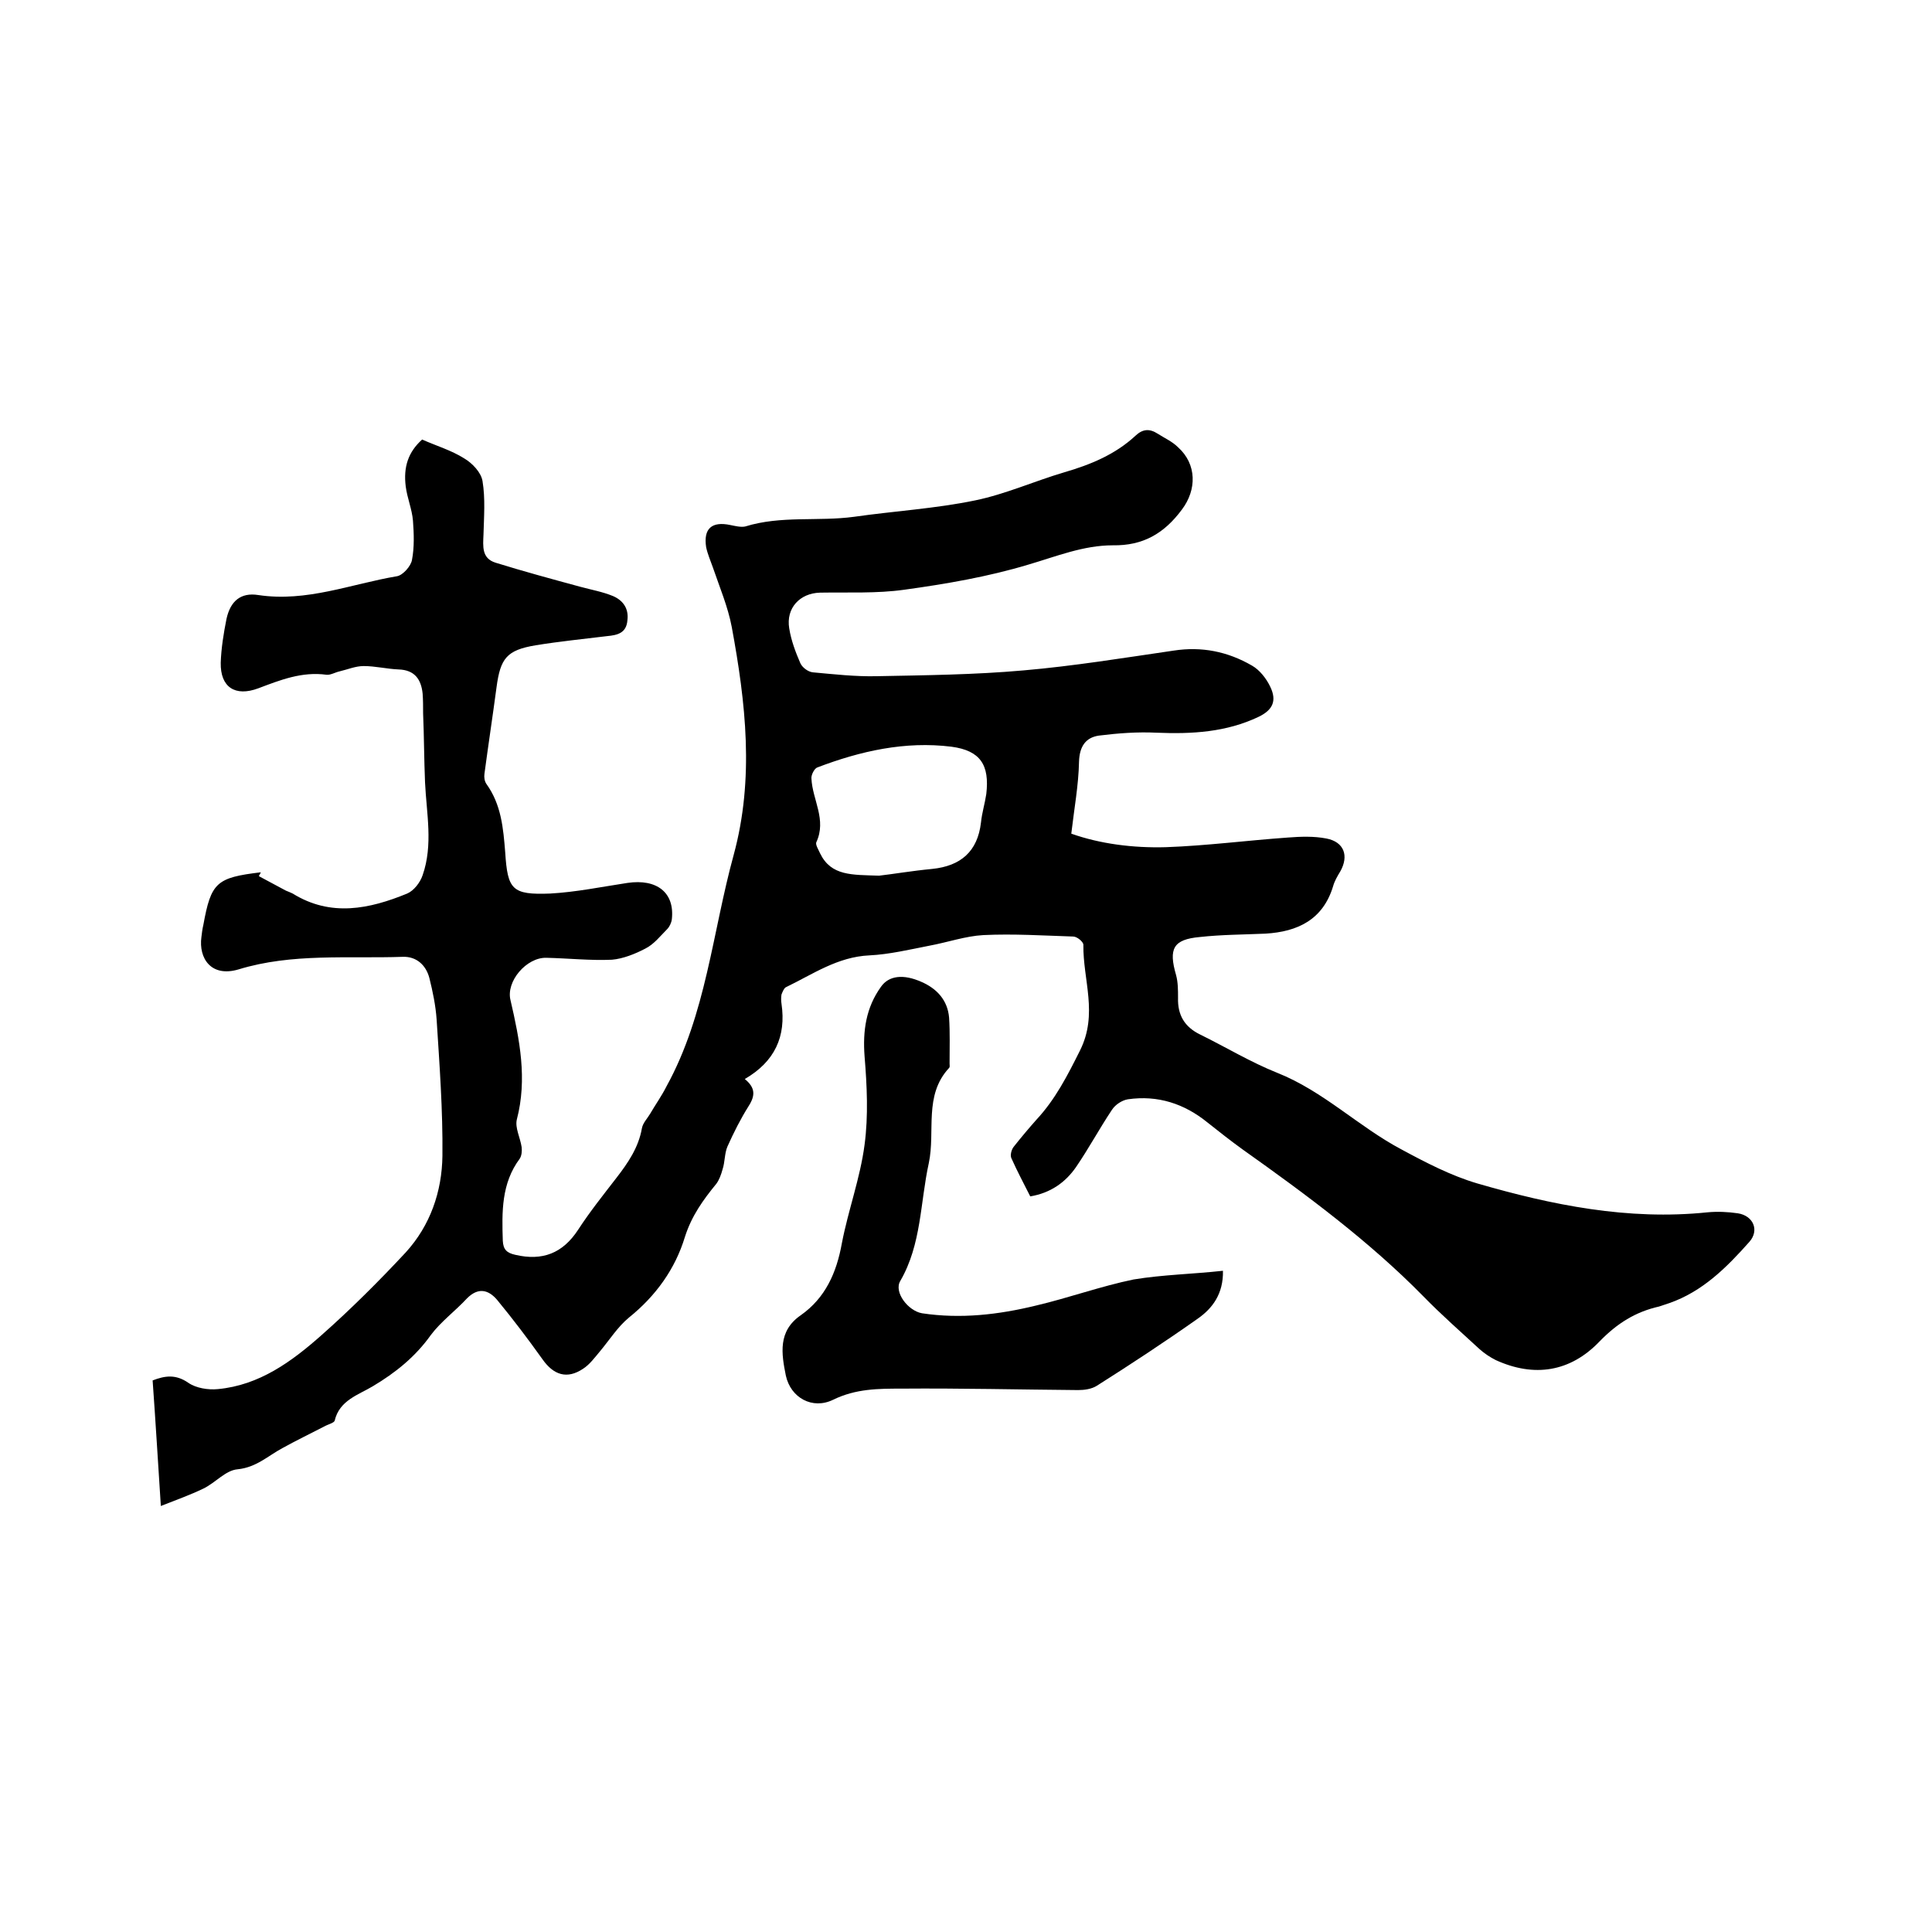<svg enable-background="new 0 0 400 400" viewBox="0 0 400 400" xmlns="http://www.w3.org/2000/svg"><path d="m87.4 91c2.9 1.3 6 2.2 8.7 3.9 1.7 1 3.5 2.9 3.8 4.7.6 3.6.3 7.4.2 11.1-.1 2.4-.4 4.9 2.5 5.8 5.8 1.8 11.7 3.4 17.6 5 2.2.6 4.5 1 6.7 1.9 2.1.9 3.3 2.6 3 5-.2 2.7-2.1 3.1-4.2 3.3-4.9.6-9.9 1.1-14.8 1.9-6 1-7.3 2.7-8.1 8.7s-1.7 11.9-2.5 17.9c-.1.7 0 1.5.4 2.1 3.1 4.3 3.5 9.2 3.9 14.2.5 7.7 1.4 8.8 9.3 8.5 5.4-.3 10.7-1.4 16-2.2 6.1-.9 9.8 2 9.2 7.5-.1.8-.5 1.6-1 2.1-1.4 1.4-2.7 3.1-4.5 4-2.1 1.1-4.6 2.1-6.9 2.3-4.5.2-9.1-.3-13.6-.4-4.1-.1-8.4 4.9-7.4 8.8 1.9 8.2 3.5 16.3 1.3 24.7-.4 1.7.7 3.7 1 5.7.1.8 0 1.8-.4 2.4-3.8 5.1-3.7 11-3.5 17 .1 1.8.8 2.5 2.6 2.9 5.6 1.3 9.8-.3 13-5.2 2.4-3.7 5.2-7.2 7.9-10.7 2.4-3.1 4.6-6.3 5.3-10.3.2-1.1 1.1-2 1.7-3 1.1-1.9 2.4-3.7 3.4-5.7 8.2-14.9 9.5-31.9 13.9-47.9 4.3-15.8 2.5-31.5-.4-47.2-.8-4.2-2.5-8.2-3.9-12.3-.5-1.4-1.1-2.8-1.4-4.2-.6-3.9 1.2-5.4 5-4.6 1 .2 2.2.5 3.1.3 7.4-2.3 15.1-1 22.5-2 8.4-1.2 16.9-1.7 25.1-3.4 6.3-1.3 12.3-4 18.4-5.8 5.5-1.6 10.6-3.7 14.8-7.6 1.5-1.4 2.9-1.5 4.6-.4 1.4.9 3 1.6 4.2 2.8 3.9 3.5 3.9 8.8.8 12.9-3.7 5-8.1 7.5-14.3 7.4-6.1 0-11.7 2.3-17.5 4-8.3 2.5-17 4-25.7 5.2-5.7.8-11.6.5-17.4.6-4.2.1-7.1 3.2-6.4 7.4.4 2.5 1.3 4.9 2.3 7.2.4.9 1.6 1.8 2.6 1.9 4.4.4 8.8.9 13.2.8 10.1-.2 20.3-.3 30.4-1.2 10.4-.9 20.8-2.6 31.1-4.1 5.8-.9 11.2.2 16.2 3.1 1.6.9 3 2.7 3.8 4.4 1.4 2.9.5 4.8-2.4 6.2-6.7 3.2-13.8 3.6-21.1 3.3-4-.2-8 .1-12 .6-2.7.4-4 2.2-4.1 5.4-.1 4.9-1 9.7-1.6 14.9 5.9 2.1 12.8 3 19.6 2.8 8.4-.3 16.8-1.4 25.3-2 2.6-.2 5.3-.3 7.9.2 3.7.7 4.7 3.6 2.9 6.8-.6 1-1.2 2-1.5 3.1-2.1 6.9-7.3 9.4-14 9.8-4.5.2-9.1.2-13.6.7-5.5.5-6.5 2.4-4.9 7.9.4 1.5.4 3.1.4 4.7-.1 3.5 1.3 6 4.6 7.6 5.3 2.6 10.4 5.7 15.9 7.9 9.6 3.8 16.9 11.2 25.8 15.9 5 2.7 10.2 5.4 15.6 7 15.5 4.5 31.3 7.7 47.7 6 2.1-.2 4.2-.1 6.3.2 3.2.5 4.5 3.5 2.4 5.9-4.7 5.3-9.7 10.3-16.6 12.7-.7.2-1.4.5-2.1.7-4.9 1.1-8.7 3.5-12.3 7.2-6.1 6.4-13.6 7.5-21.5 3.9-1.2-.6-2.4-1.4-3.4-2.3-3.9-3.6-7.9-7.1-11.6-10.9-11.3-11.5-24.3-21.1-37.4-30.4-2.5-1.8-4.9-3.7-7.3-5.6-4.8-3.9-10.3-5.7-16.5-4.8-1.2.2-2.6 1.1-3.3 2.2-2.6 3.9-4.8 8-7.4 11.8-2.2 3.2-5.3 5.4-9.5 6.1-1.3-2.6-2.7-5.2-3.9-7.9-.3-.6 0-1.8.5-2.4 1.5-1.9 3.1-3.8 4.7-5.6 3.9-4.2 6.4-9.1 9-14.3 3.8-7.6.6-14.6.7-21.9 0-.6-1.3-1.7-2.1-1.7-6.2-.2-12.4-.6-18.6-.3-3.7.2-7.4 1.5-11.2 2.2-4.1.8-8.3 1.8-12.4 2-6.6.3-11.7 3.9-17.3 6.6-.4.2-.7 1-.9 1.5-.1.6-.1 1.3 0 1.9 1 6.8-1.4 12-7.6 15.6 2.2 1.8 2.2 3.4.8 5.6-1.7 2.7-3.1 5.5-4.4 8.4-.6 1.4-.5 3.2-1 4.7-.3 1.1-.7 2.2-1.3 3-2.7 3.3-5.1 6.6-6.5 11-2 6.6-6 12.2-11.6 16.7-2.3 1.9-4 4.6-6 7-1.1 1.3-2.1 2.7-3.5 3.6-3.3 2.2-6.1 1.3-8.4-2-3-4.2-6.1-8.3-9.4-12.3-1.8-2.1-3.9-2.6-6.2-.3-2.4 2.6-5.4 4.8-7.5 7.6-3.2 4.5-7.3 7.8-12 10.6-3 1.8-6.9 2.9-7.9 7.1-.1.5-1.4.8-2.1 1.2-2.9 1.5-5.8 2.9-8.7 4.5-3 1.6-5.4 4-9.3 4.4-2.5.2-4.6 2.8-7.1 4-2.7 1.3-5.5 2.3-8.8 3.6-.6-9.3-1.1-17.6-1.7-26 2.6-1 4.8-1.3 7.4.5 1.6 1.1 4.1 1.5 6.1 1.3 8.6-.8 15.3-5.7 21.5-11.2 6.1-5.4 11.9-11.2 17.4-17.1 5.1-5.6 7.5-12.6 7.6-20 .1-9.4-.6-18.8-1.2-28.2-.2-2.9-.8-5.8-1.5-8.6-.7-2.7-2.7-4.5-5.5-4.4-11.4.4-22.9-.8-34 2.6-5.7 1.7-8.3-2.3-7.7-6.7.1-.8.2-1.7.4-2.5 1.6-8.8 2.7-9.8 11.9-10.9-.1.3-.3.5-.4.8 1.9 1 3.7 2 5.6 3 .5.2 1 .4 1.4.6 7.9 4.9 15.9 3.2 23.7 0 1.4-.6 2.7-2.3 3.2-3.8 2.2-6.3.8-12.8.5-19.2-.2-4.7-.2-9.5-.4-14.3 0-1.4 0-2.8-.1-4.1-.3-2.9-1.6-4.9-5-5-2.4-.1-4.8-.7-7.2-.7-1.7 0-3.3.7-5 1.1-.9.2-1.9.8-2.7.7-5.1-.7-9.6 1.1-14.1 2.8-4.8 1.8-7.9-.2-7.8-5.3.1-3 .6-6.1 1.2-9.1.8-3.6 2.9-5.5 6.6-4.9 10 1.5 19.2-2.3 28.7-3.9 1.2-.2 2.9-2.1 3.1-3.4.5-2.6.4-5.4.2-8.1-.2-2.4-1.2-4.7-1.5-7.1-.5-4 .5-7.1 3.4-9.7zm94.6 90.3c2.7-.3 6.8-1 11-1.4 5.9-.6 9.4-3.6 10.1-9.6.2-2 .8-3.9 1.1-5.9.7-6-1.2-9-7.2-9.8-9.6-1.2-18.9.9-27.8 4.3-.6.2-1.3 1.6-1.2 2.3.2 4.4 3.2 8.5 1 13.2-.2.5.5 1.6.8 2.3 2.3 4.7 6.6 4.4 12.2 4.6z"/><path d="m253.2 263.1c.1 4.8-2.2 7.8-5.2 9.9-6.8 4.8-13.8 9.4-20.9 13.9-1.1.7-2.6.9-3.9.9-12.2-.1-24.3-.4-36.5-.3-4.8 0-9.5 0-14.2 2.3-4.3 2.1-8.8-.4-9.8-5-.9-4.5-1.7-9.2 3.1-12.5 5.1-3.6 7.4-8.8 8.5-14.9 1.3-6.8 3.8-13.5 4.7-20.4.8-6 .5-12.2 0-18.3-.4-5.3.3-10.1 3.4-14.4 1.6-2.3 4.6-2.7 8.4-1 3.2 1.4 5.4 3.8 5.7 7.4.2 3.1.1 6.3.1 9.5 0 .3.1.7-.1.9-5.3 5.7-2.8 13.1-4.2 19.7-1.8 8.2-1.5 16.8-5.9 24.4-1.4 2.3 1.6 6.2 4.5 6.7 8 1.2 15.8.3 23.6-1.6 6.8-1.6 13.4-4 20.2-5.4 6.1-1 12.1-1.1 18.5-1.8z"/></svg>